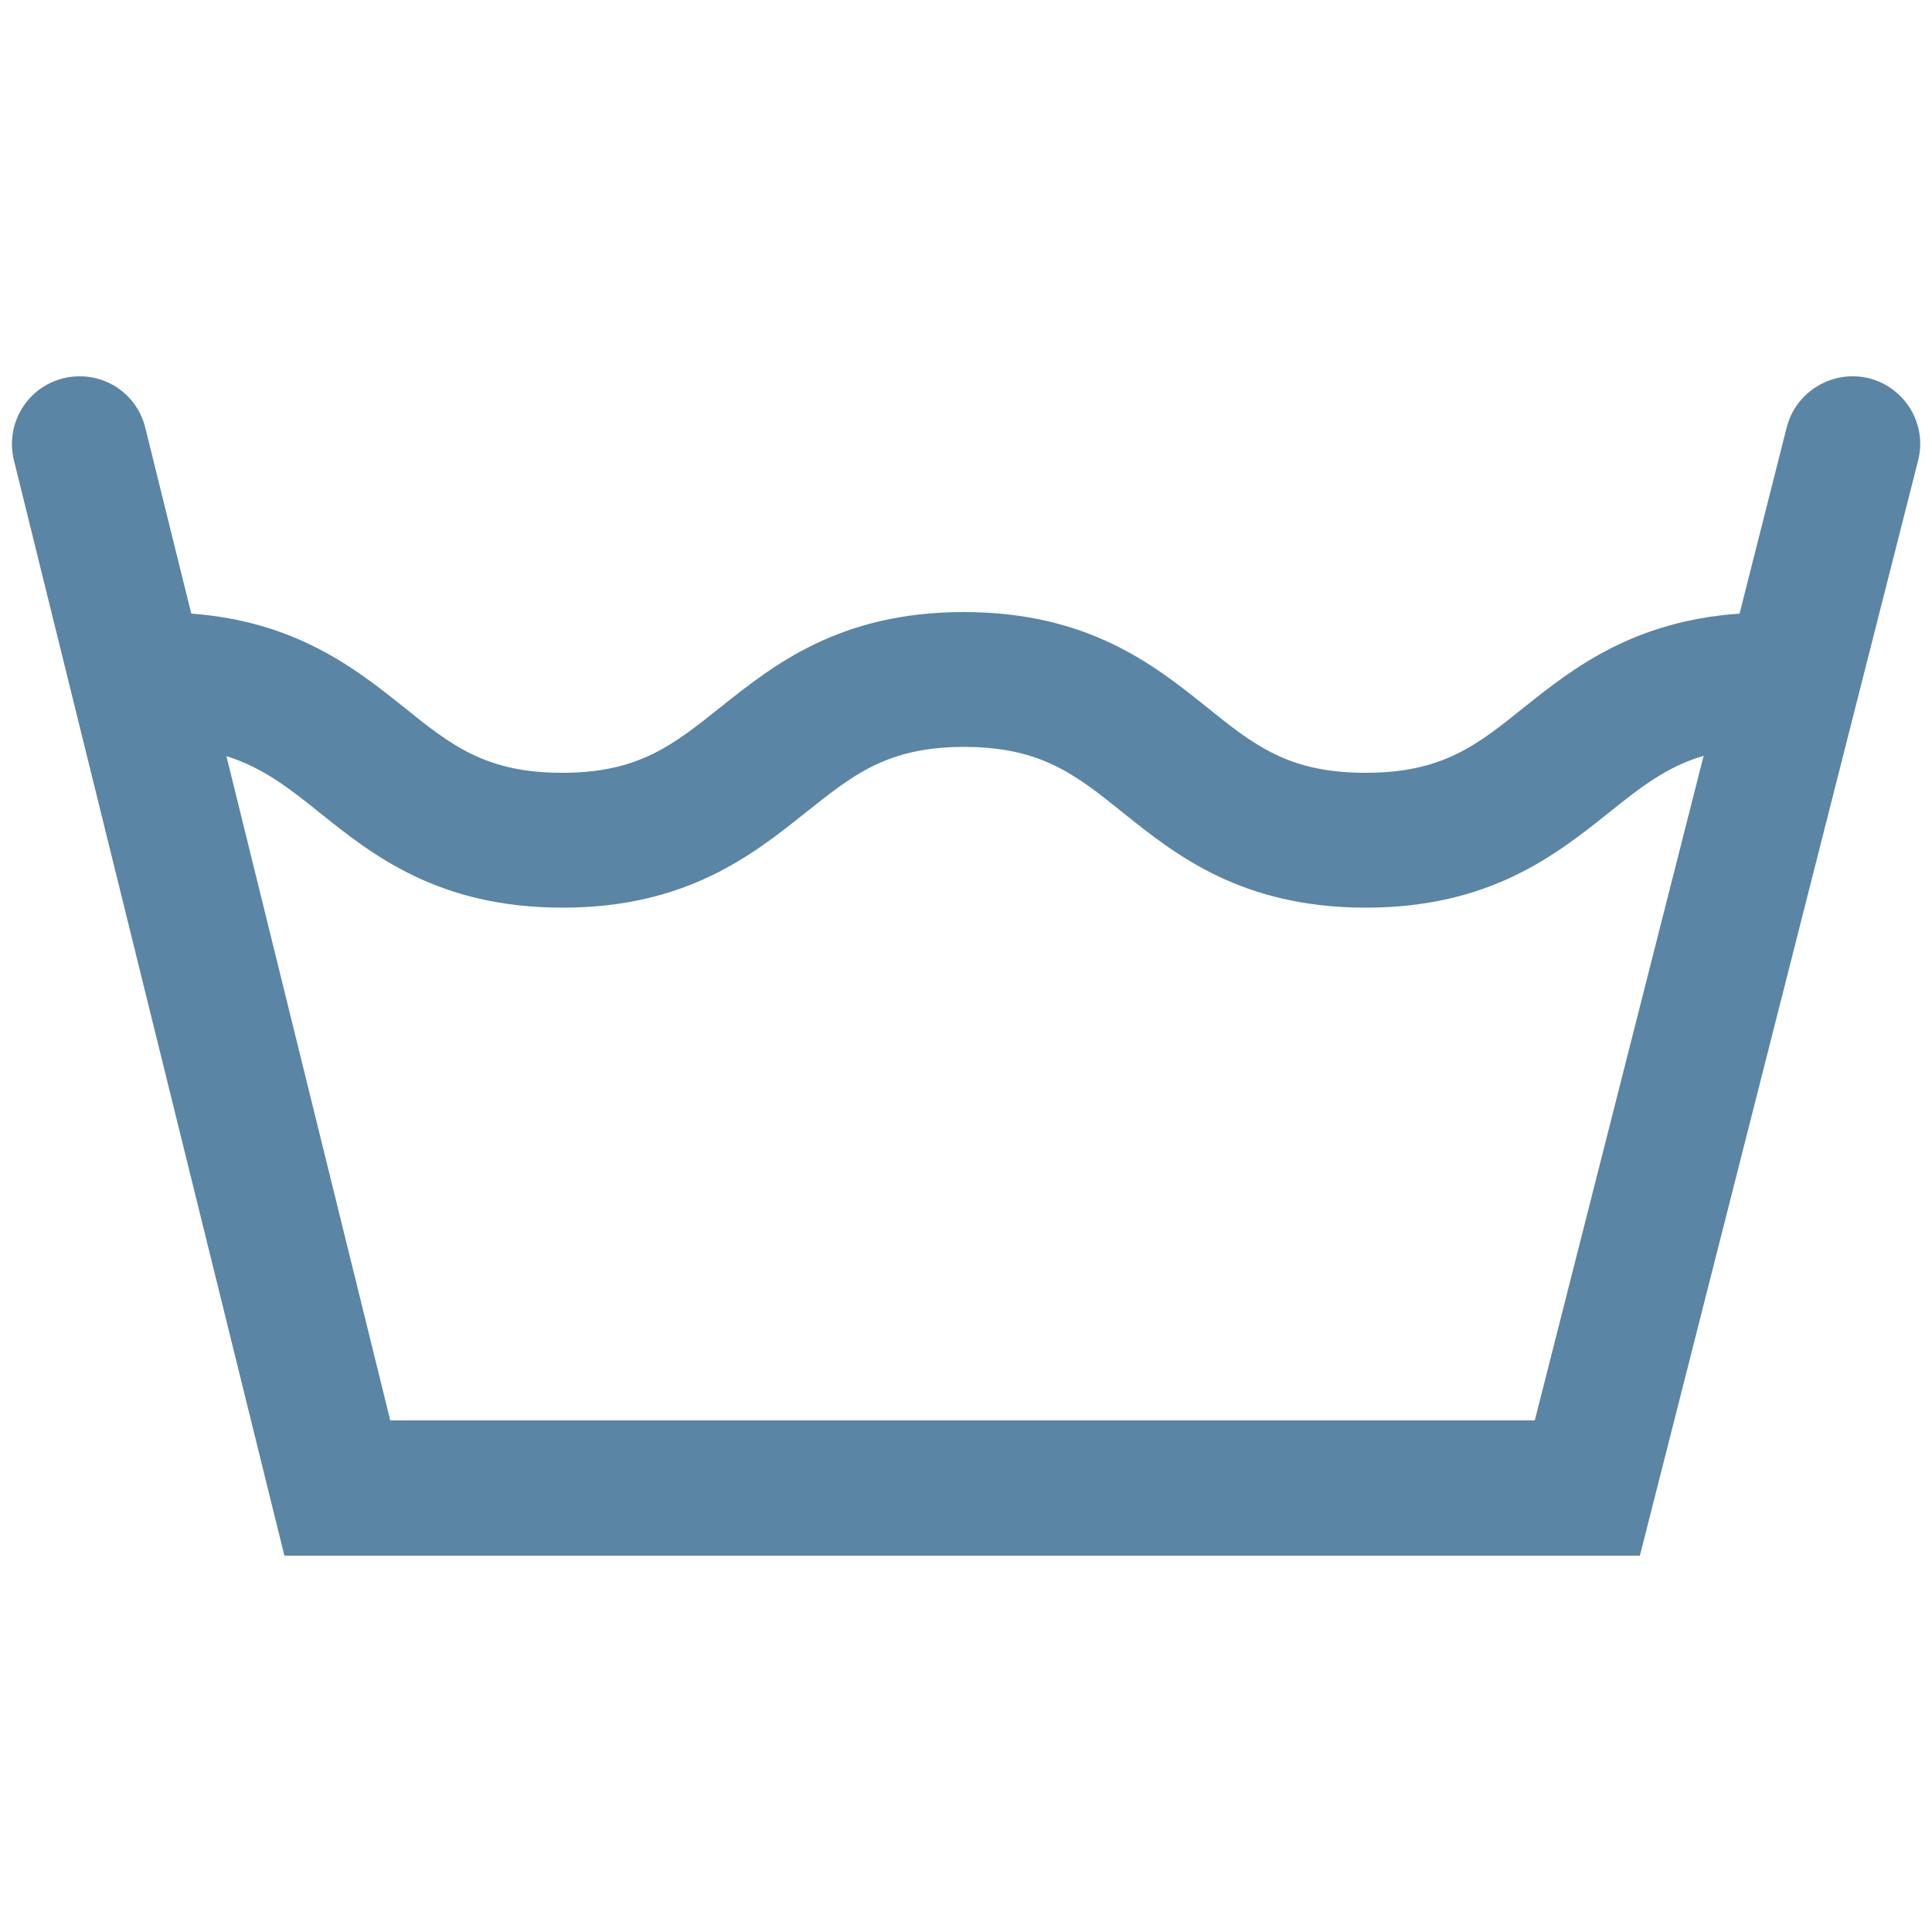 <svg viewBox="0 0 50 50" xmlns="http://www.w3.org/2000/svg" id="Titel">
  <defs>
    <style>
      .cls-1 {
        fill: #5a85a4;
      }
    </style>
  </defs>
  <path d="M48.37,9.79c-.93-.23-1.89.33-2.13,1.27l-1.22,4.82c-2.74.19-4.31,1.41-5.57,2.42-1.23.99-2.12,1.7-4.11,1.7s-2.88-.71-4.11-1.7c-1.37-1.1-3.08-2.46-6.29-2.46s-4.92,1.37-6.29,2.46c-1.23.98-2.12,1.7-4.1,1.7s-2.87-.71-4.1-1.7c-1.25-1-2.8-2.22-5.5-2.42l-1.19-4.81c-.23-.94-1.17-1.51-2.12-1.28-.94.23-1.51,1.18-1.28,2.12l7,28.35h35.08l7.2-28.34c.24-.94-.33-1.89-1.27-2.13ZM39.72,36.76H10.1l-4.24-17.19c.93.29,1.6.81,2.41,1.46,1.37,1.1,3.08,2.46,6.29,2.46s4.92-1.37,6.29-2.46c1.23-.98,2.12-1.7,4.1-1.7s2.88.71,4.11,1.7c1.37,1.1,3.08,2.46,6.29,2.46s4.92-1.37,6.29-2.46c.82-.66,1.5-1.19,2.45-1.47l-4.37,17.2Z" class="cls-1"></path>
</svg>